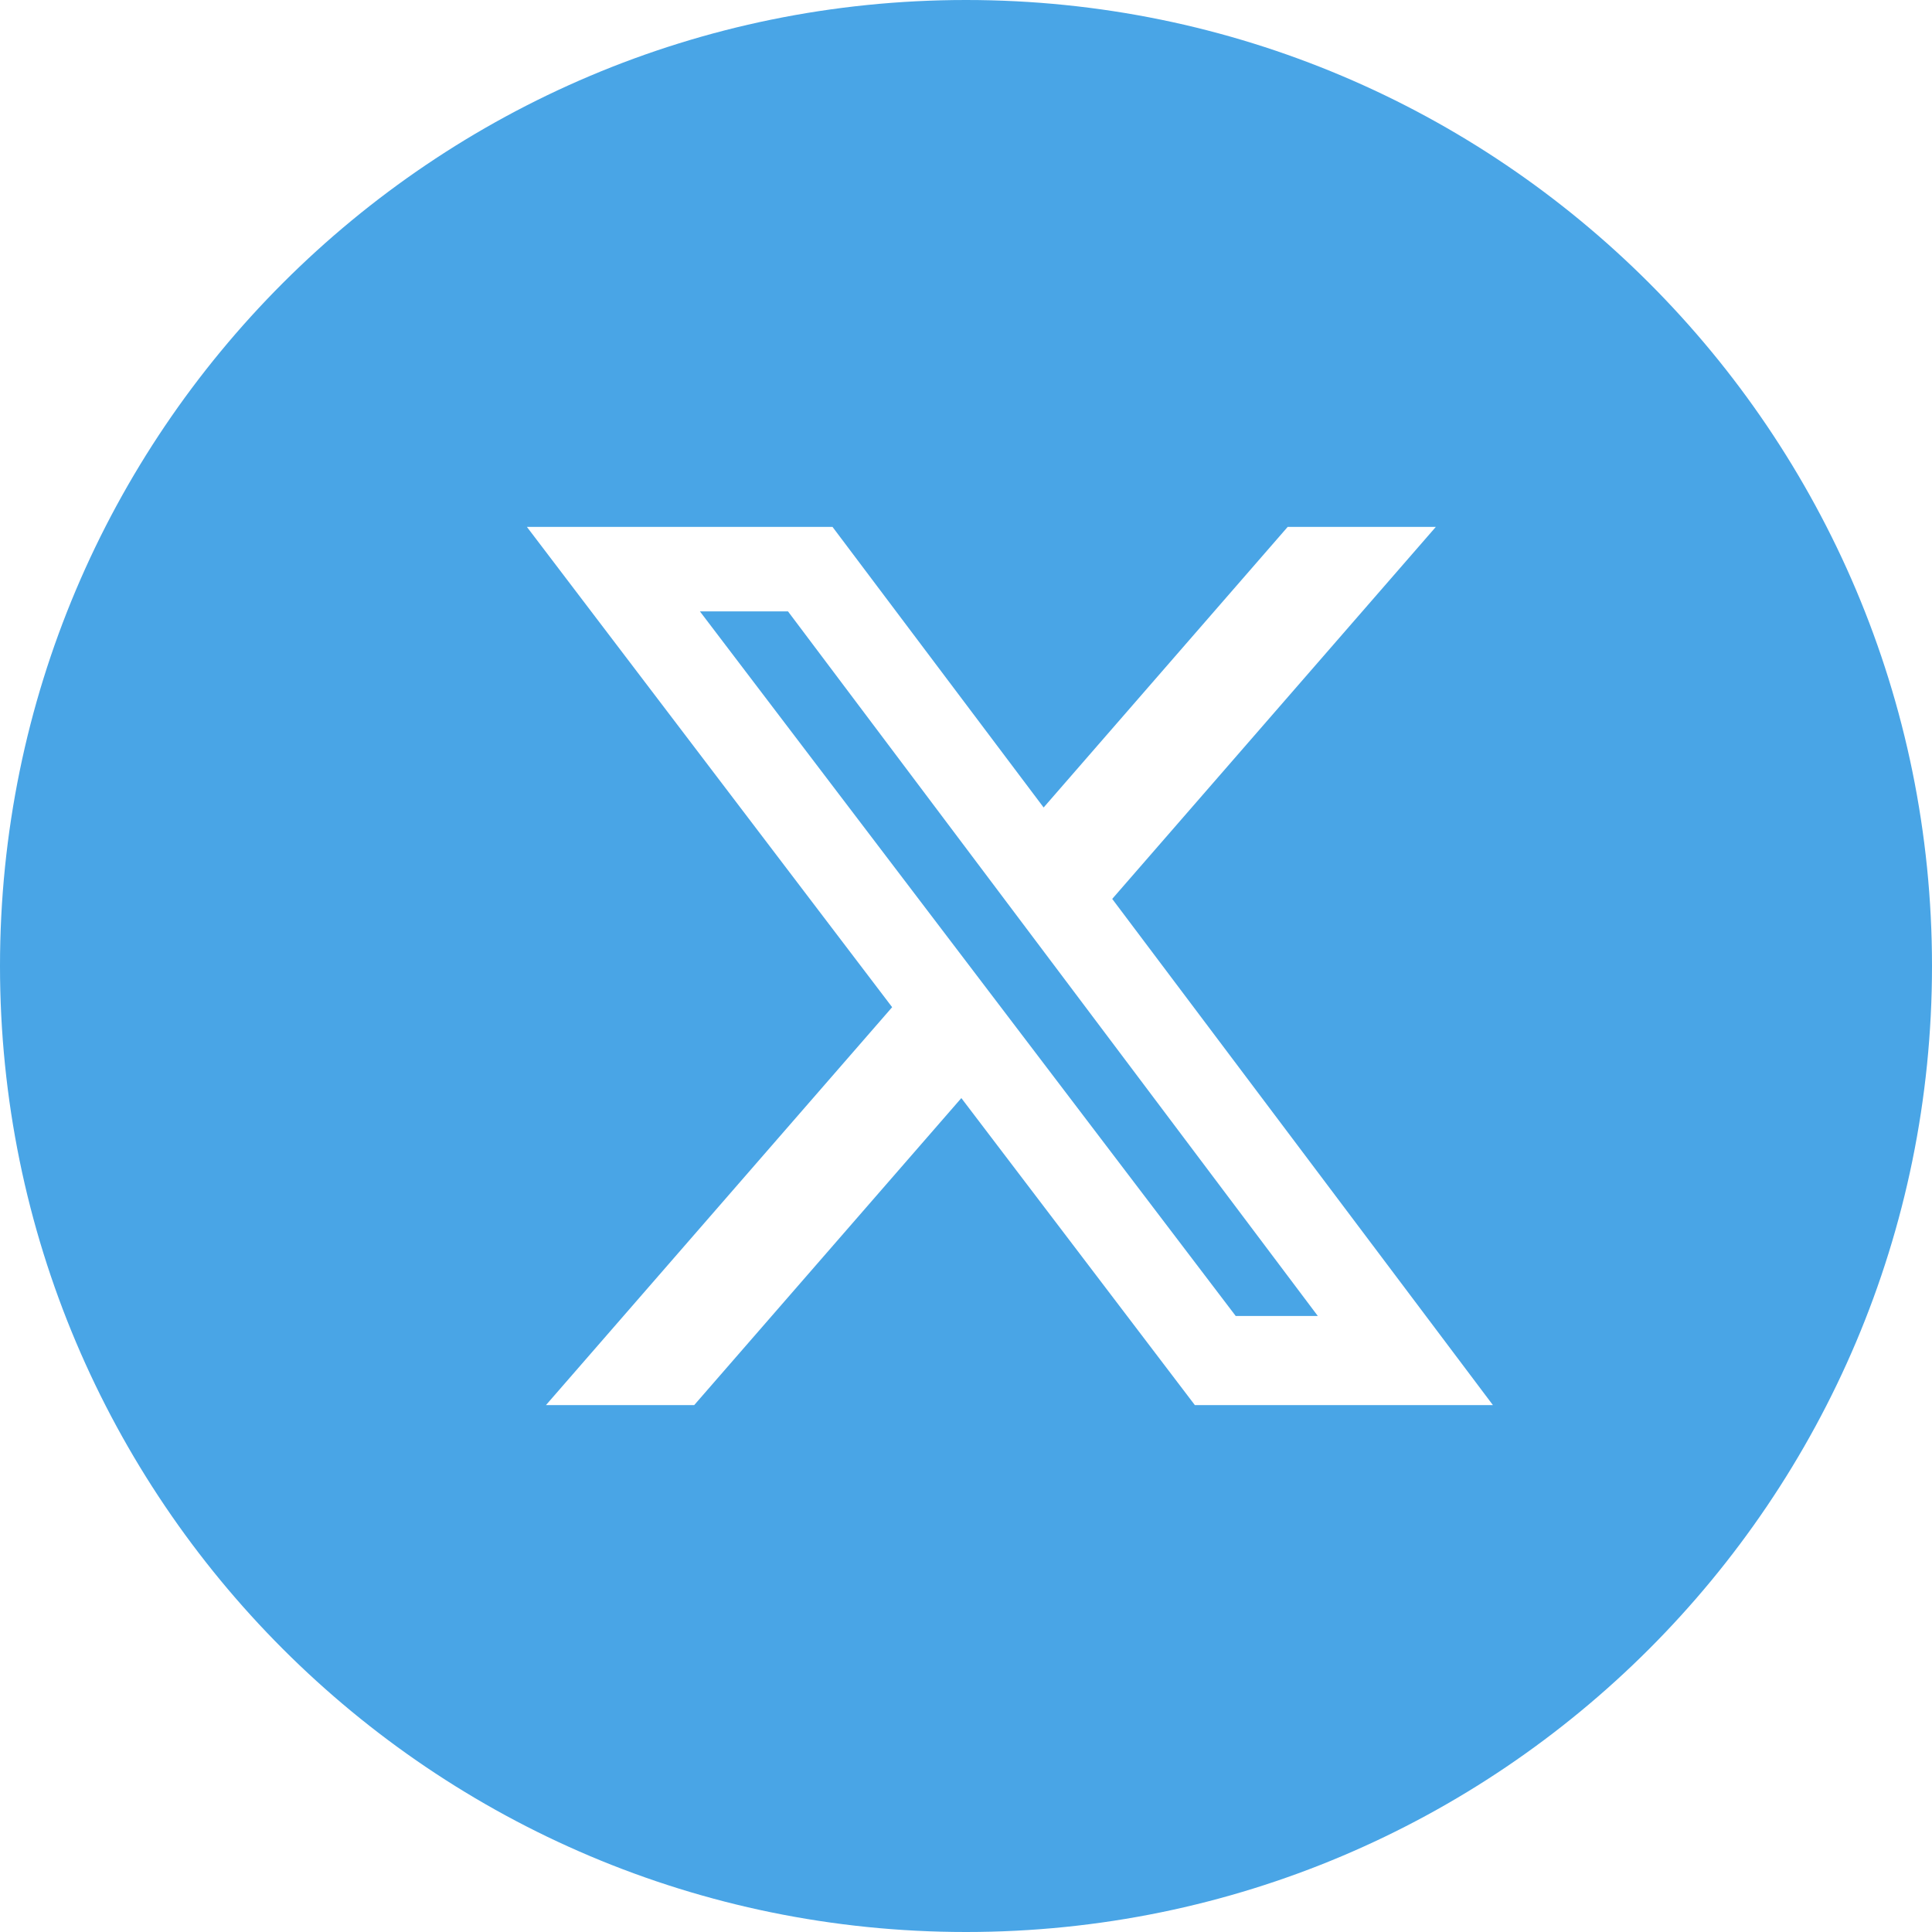 <?xml version="1.0" encoding="UTF-8"?>
<svg width="22px" height="22px" viewBox="0 0 22 22" version="1.1" xmlns="http://www.w3.org/2000/svg" xmlns:xlink="http://www.w3.org/1999/xlink">
    <title>x-icon</title>
    <g id="Page-1" stroke="none" stroke-width="1" fill="none" fill-rule="evenodd">
        <g id="x-icon" fill="#49A5E6">
            <path d="M11,0 C17.075,0 22,4.925 22,11 C22,17.075 17.075,22 11,22 C4.925,22 0,17.075 0,11 C0,4.925 4.925,0 11,0 Z M9.48,6 L6,6 L10.159,11.469 L6.217,16 L7.905,16 L10.947,12.504 L13.606,16 L17,16 L12.665,10.236 L16.35,6 L14.663,6 L11.884,9.195 L9.48,6 Z M8.973,6.962 L15.006,14.985 L14.071,14.985 L7.97,6.962 L8.973,6.962 Z" id="Combined-Shape"></path>
        </g>
    </g>
</svg>